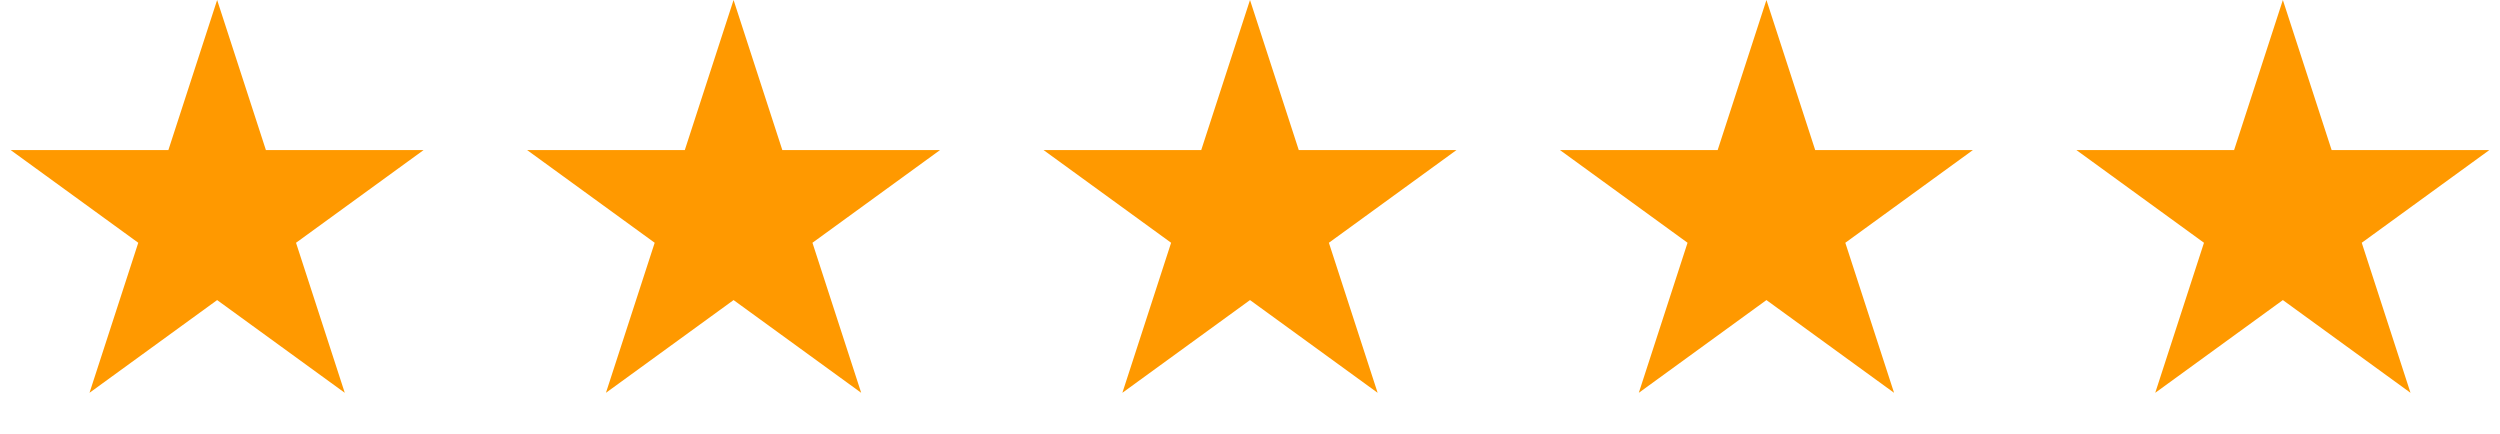 <?xml version="1.0" encoding="UTF-8"?> <svg xmlns="http://www.w3.org/2000/svg" width="213" height="37" viewBox="0 0 213 37" fill="none"><path d="M18.5 0L22.654 12.783H36.094L25.221 20.684L29.374 33.467L18.5 25.566L7.626 33.467L11.78 20.684L0.905 12.783H14.347L18.5 0Z" fill="#FF9900"></path><path d="M62.5 0L66.653 12.783H80.094L69.221 20.684L73.374 33.467L62.5 25.566L51.626 33.467L55.779 20.684L44.906 12.783H58.346L62.5 0Z" fill="#FF9900"></path><path d="M106.5 0L110.654 12.783H124.095L113.221 20.684L117.374 33.467L106.5 25.566L95.626 33.467L99.779 20.684L88.906 12.783H102.346L106.5 0Z" fill="#FF9900"></path><path d="M150.5 0L154.654 12.783H168.095L157.221 20.684L161.374 33.467L150.5 25.566L139.626 33.467L143.779 20.684L132.905 12.783H146.346L150.5 0Z" fill="#FF9900"></path><path d="M194.5 0L198.654 12.783H212.095L201.221 20.684L205.374 33.467L194.5 25.566L183.626 33.467L187.779 20.684L176.905 12.783H190.346L194.5 0Z" fill="#FF9900"></path></svg> 